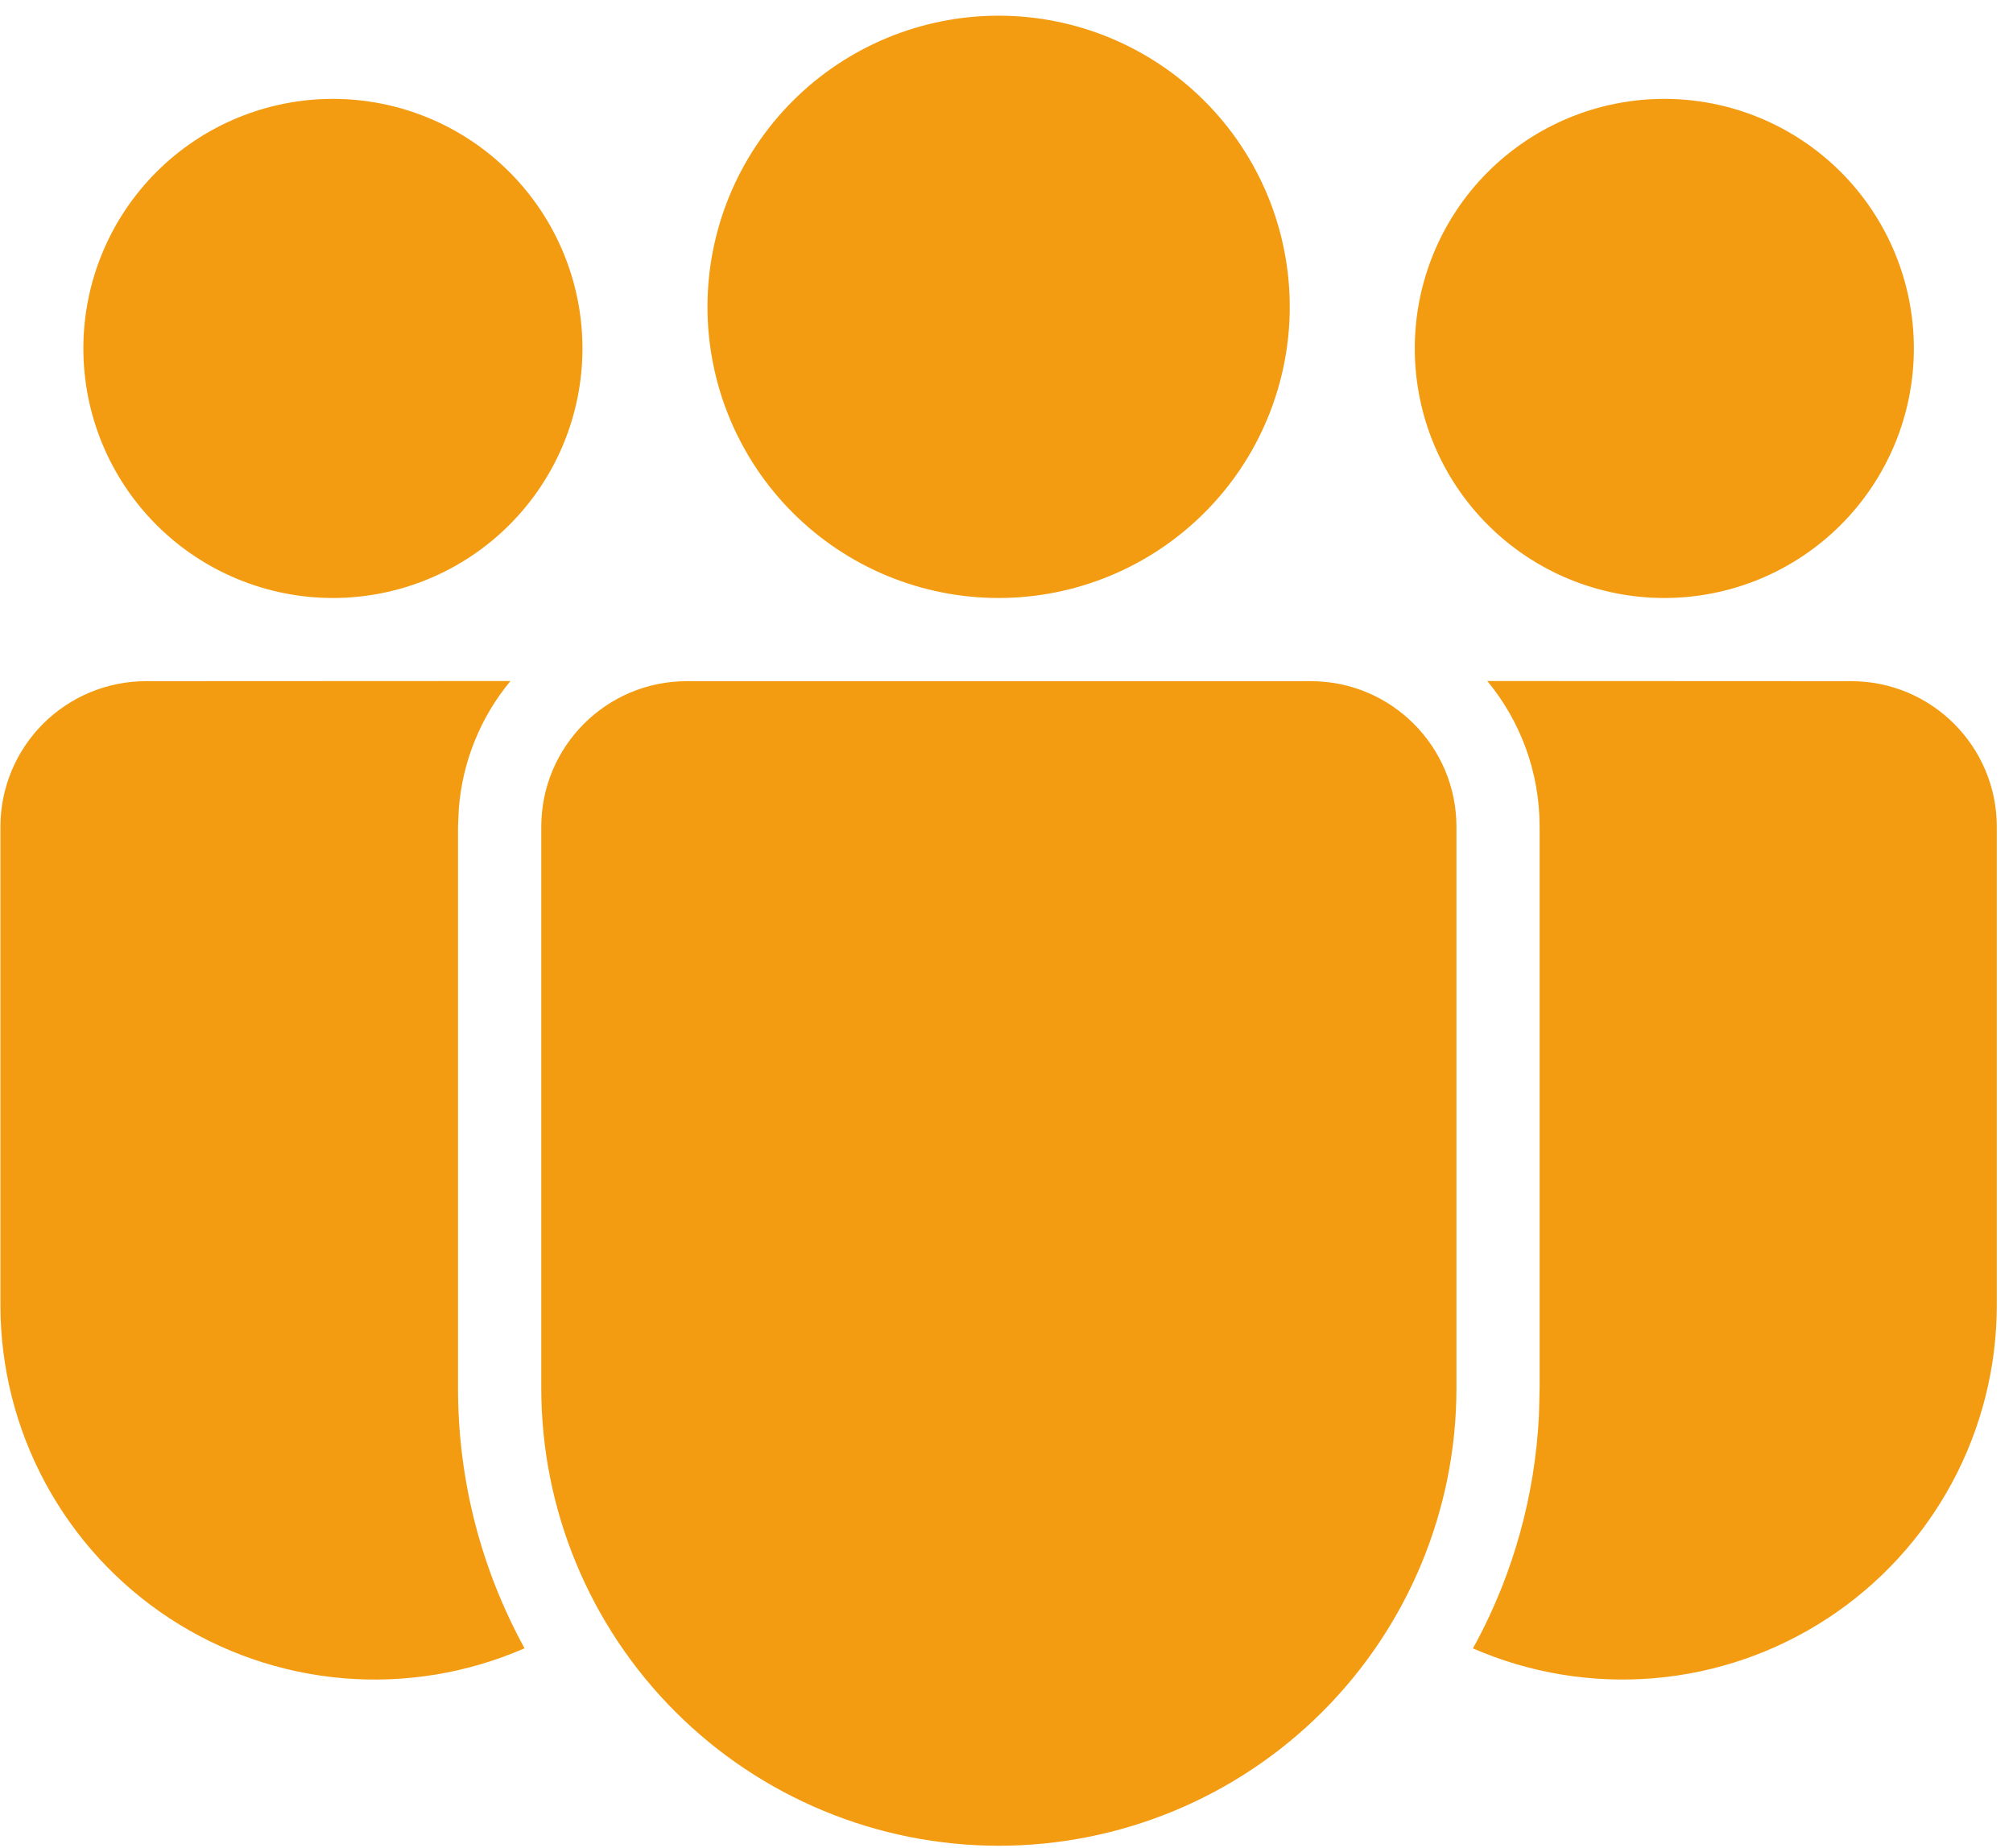 <svg width="110" height="101" viewBox="0 0 110 101" fill="none" xmlns="http://www.w3.org/2000/svg">
<path d="M71.632 37.221C76.023 37.221 79.587 40.785 79.587 45.176V75.853C79.587 82.484 76.953 88.844 72.263 93.534C67.574 98.223 61.214 100.857 54.583 100.857C47.951 100.857 41.591 98.223 36.902 93.534C32.212 88.844 29.578 82.484 29.578 75.853V45.176C29.578 40.785 33.137 37.221 37.532 37.221H71.632ZM7.978 37.221L27.896 37.212C26.258 39.186 25.272 41.618 25.073 44.176L25.028 45.176V75.853C25.028 81.003 26.351 85.848 28.664 90.067C25.55 91.426 22.147 91.989 18.761 91.704C15.375 91.419 12.113 90.294 9.271 88.433C6.428 86.571 4.094 84.03 2.48 81.04C0.865 78.05 0.021 74.705 0.023 71.307V45.176C0.023 44.131 0.229 43.096 0.629 42.13C1.029 41.165 1.616 40.288 2.355 39.549C3.094 38.811 3.971 38.225 4.937 37.825C5.903 37.426 6.933 37.221 7.978 37.221ZM81.273 37.212L101.16 37.221C105.551 37.221 109.114 40.785 109.114 45.176V71.312C109.116 74.708 108.271 78.051 106.658 81.04C105.044 84.028 102.711 86.567 99.871 88.429C97.03 90.29 93.771 91.415 90.387 91.702C87.003 91.988 83.6 91.428 80.487 90.071L80.742 89.607C82.692 85.912 83.878 81.748 84.096 77.335L84.132 75.853V45.176C84.132 42.148 83.06 39.376 81.273 37.212ZM54.569 0.857C56.658 0.857 58.727 1.269 60.657 2.068C62.587 2.868 64.341 4.04 65.818 5.517C67.296 6.994 68.468 8.748 69.267 10.678C70.067 12.608 70.478 14.677 70.478 16.767C70.478 18.856 70.067 20.924 69.267 22.855C68.468 24.785 67.296 26.539 65.818 28.016C64.341 29.493 62.587 30.665 60.657 31.465C58.727 32.264 56.658 32.676 54.569 32.676C50.349 32.676 46.303 31 43.319 28.016C40.336 25.032 38.66 20.986 38.66 16.767C38.66 12.547 40.336 8.501 43.319 5.517C46.303 2.534 50.349 0.857 54.569 0.857ZM90.946 5.403C92.737 5.403 94.51 5.756 96.165 6.441C97.819 7.126 99.322 8.131 100.589 9.397C101.855 10.663 102.859 12.166 103.545 13.821C104.23 15.475 104.583 17.248 104.583 19.039C104.583 20.83 104.23 22.603 103.545 24.258C102.859 25.912 101.855 27.415 100.589 28.682C99.322 29.948 97.819 30.952 96.165 31.638C94.51 32.323 92.737 32.676 90.946 32.676C87.33 32.676 83.861 31.239 81.304 28.682C78.746 26.124 77.31 22.656 77.31 19.039C77.31 15.423 78.746 11.954 81.304 9.397C83.861 6.84 87.33 5.403 90.946 5.403ZM18.192 5.403C19.982 5.403 21.756 5.756 23.41 6.441C25.064 7.126 26.568 8.131 27.834 9.397C29.1 10.663 30.105 12.166 30.79 13.821C31.475 15.475 31.828 17.248 31.828 19.039C31.828 20.83 31.475 22.603 30.79 24.258C30.105 25.912 29.1 27.415 27.834 28.682C26.568 29.948 25.064 30.952 23.41 31.638C21.756 32.323 19.982 32.676 18.192 32.676C14.575 32.676 11.107 31.239 8.549 28.682C5.992 26.124 4.555 22.656 4.555 19.039C4.555 15.423 5.992 11.954 8.549 9.397C11.107 6.84 14.575 5.403 18.192 5.403Z" fill="#F39C12"/>
</svg>
